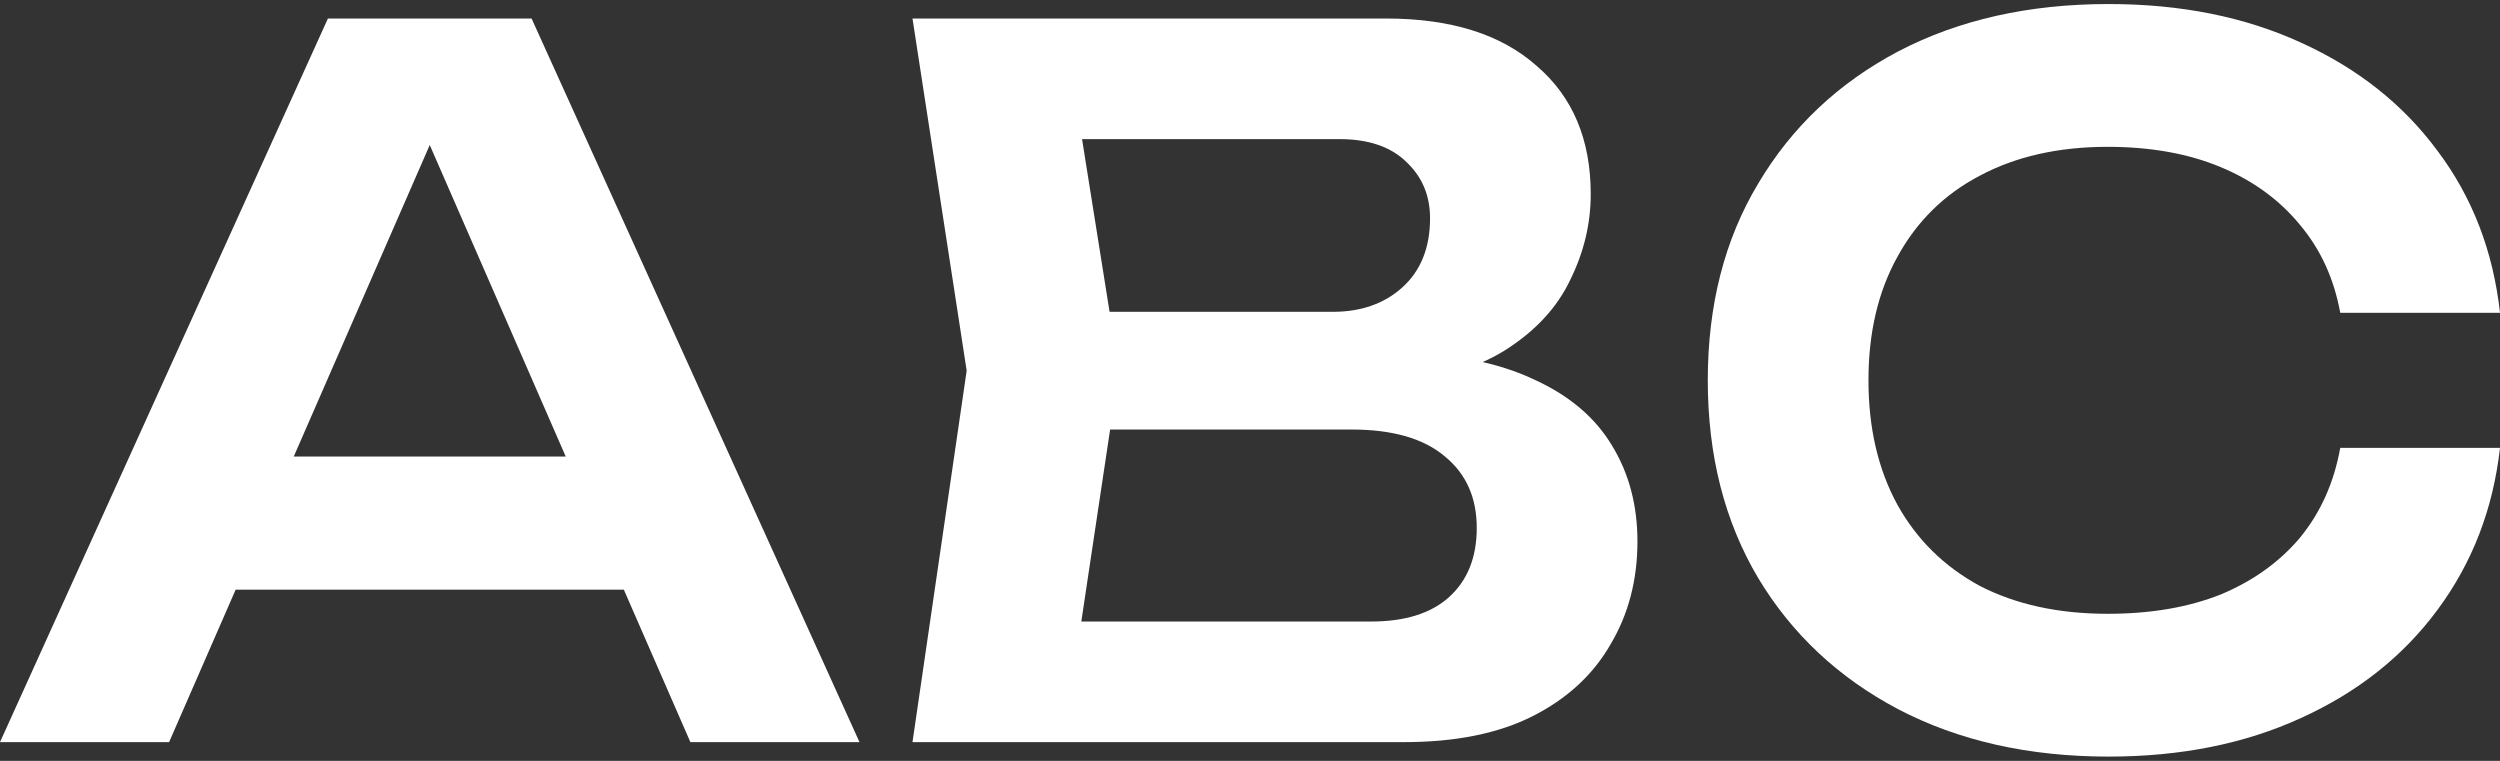 <svg width="276" height="84" viewBox="0 0 276 84" fill="none" xmlns="http://www.w3.org/2000/svg">
<rect x="0" y="0" width="276" height="84" fill="#333333" stroke="none"/>
<path d="M276 49.443C275.244 56.189 272.94 62.154 269.09 67.338C265.308 72.45 260.289 76.427 254.032 79.267C247.843 82.108 240.761 83.528 232.785 83.528C223.984 83.528 216.248 81.788 209.579 78.308C202.978 74.829 197.821 70 194.108 63.822C190.395 57.574 188.539 50.295 188.539 41.987C188.539 33.679 190.395 26.436 194.108 20.258C197.821 14.009 202.978 9.145 209.579 5.666C216.248 2.186 223.984 0.446 232.785 0.446C240.761 0.446 247.843 1.866 254.032 4.707C260.289 7.547 265.308 11.524 269.09 16.637C272.94 21.749 275.244 27.714 276 34.531H258.363C257.676 30.767 256.197 27.537 253.928 24.838C251.659 22.069 248.737 19.939 245.162 18.447C241.586 16.956 237.426 16.21 232.682 16.21C227.25 16.21 222.54 17.276 218.552 19.406C214.633 21.465 211.607 24.448 209.476 28.353C207.344 32.188 206.278 36.732 206.278 41.987C206.278 47.242 207.344 51.822 209.476 55.727C211.607 59.562 214.633 62.544 218.552 64.675C222.54 66.734 227.25 67.763 232.682 67.763C237.426 67.763 241.586 67.053 245.162 65.633C248.737 64.142 251.659 62.047 253.928 59.349C256.197 56.58 257.676 53.278 258.363 49.443H276Z" fill="white"/>
<path d="M152.824 42.52L154.474 38.898C160.456 39.04 165.407 40.034 169.326 41.88C173.245 43.656 176.133 46.105 177.99 49.23C179.846 52.283 180.774 55.798 180.774 59.775C180.774 64.035 179.777 67.835 177.783 71.172C175.858 74.509 173.005 77.137 169.223 79.054C165.441 80.971 160.697 81.93 154.99 81.93H100.739L106.721 40.922L100.739 2.044H153.03C160.181 2.044 165.716 3.784 169.635 7.263C173.623 10.672 175.617 15.394 175.617 21.43C175.617 24.696 174.861 27.856 173.348 30.909C171.904 33.963 169.498 36.555 166.129 38.685C162.828 40.744 158.393 42.022 152.824 42.52ZM118.066 77.35L111.362 68.616H151.38C155.093 68.616 157.946 67.728 159.94 65.953C162.003 64.106 163.034 61.55 163.034 58.284C163.034 54.946 161.866 52.319 159.528 50.402C157.19 48.413 153.752 47.419 149.214 47.419H116.622V34.424H147.151C150.245 34.424 152.789 33.537 154.783 31.762C156.846 29.915 157.878 27.359 157.878 24.093C157.878 21.607 157.018 19.548 155.299 17.915C153.58 16.21 151.105 15.358 147.873 15.358H111.362L118.066 6.624L123.532 40.922L118.066 77.35Z" fill="white"/>
<path d="M20.215 65.101V50.402H73.847V65.101H20.215ZM58.686 2.044L94.888 81.93H76.219L44.556 9.393H50.332L18.668 81.93H0L36.202 2.044H58.686Z" fill="white"/>
</svg>
